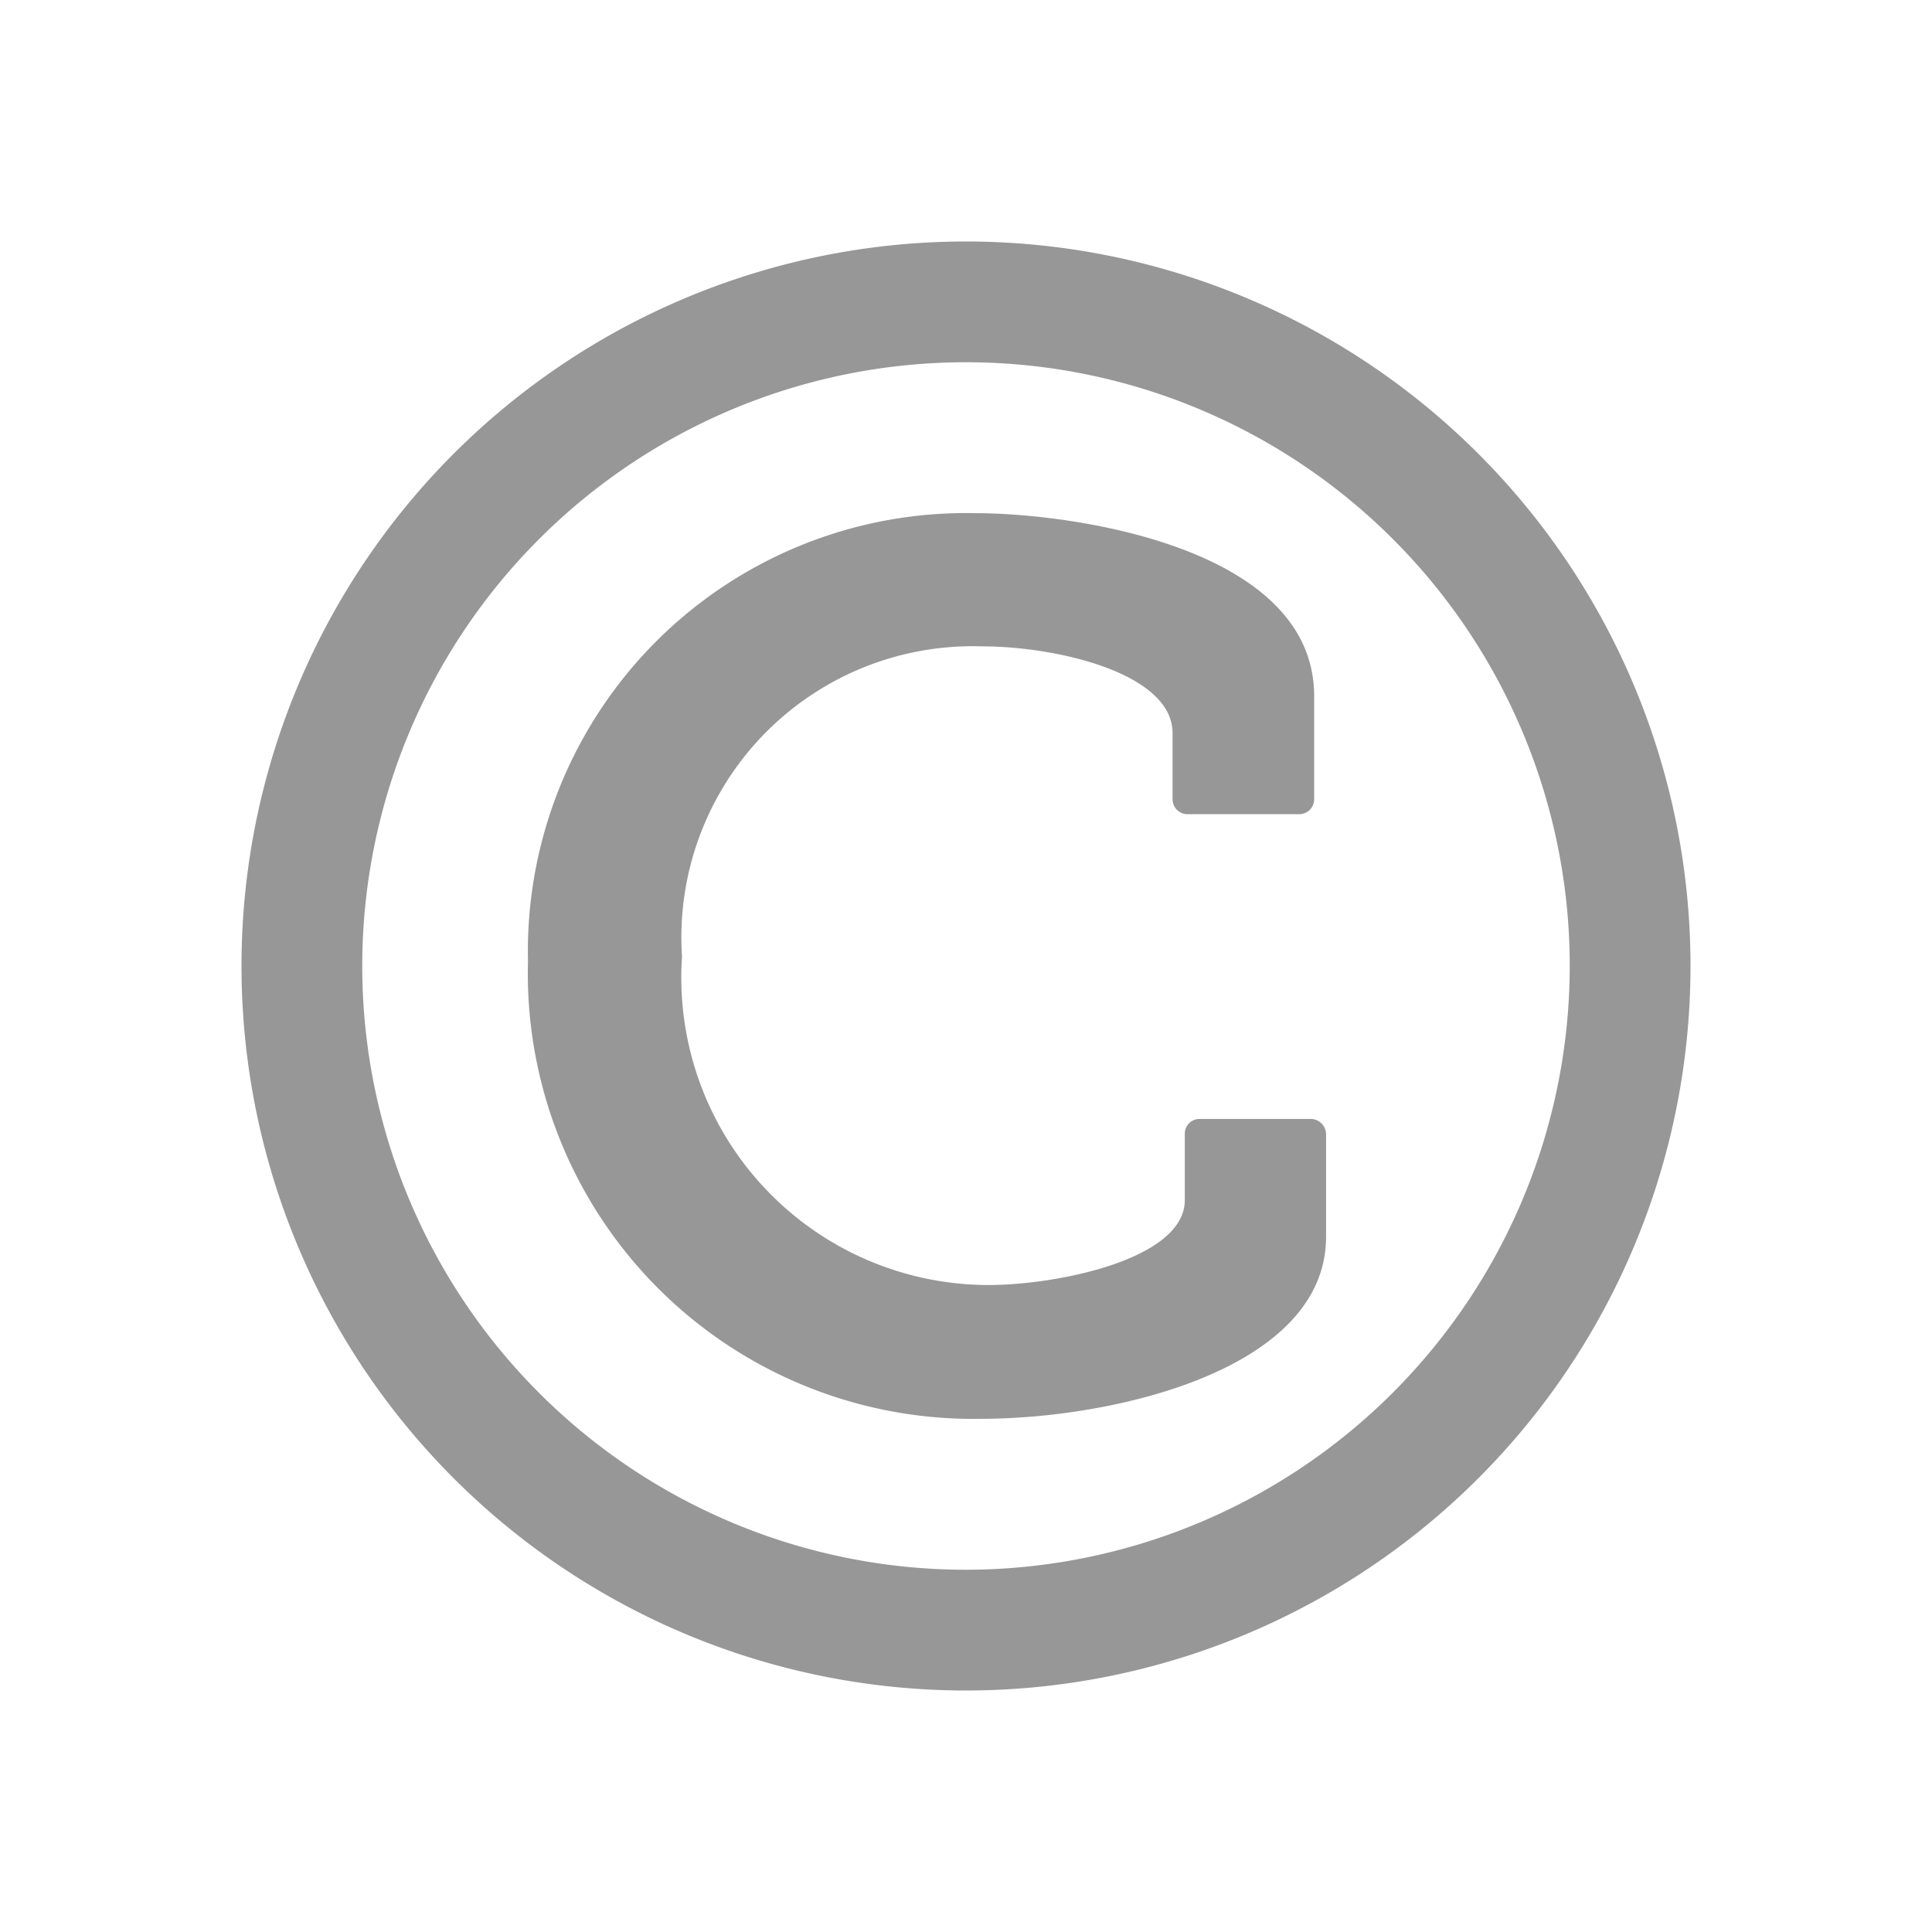 <svg xmlns="http://www.w3.org/2000/svg" width="24" height="24" viewBox="0 0 24 24"><title>over</title><path d="M16.289,13.9H14.894a.183.183,0,0,0-.176.188v.82c0,.738-1.593,1.055-2.437,1.055a3.82,3.82,0,0,1-3.809-4.078,3.619,3.619,0,0,1,3.715-3.856c.961,0,2.379.34,2.379,1.078v.82a.185.185,0,0,0,.188.187h1.383a.185.185,0,0,0,.188-.187V8.648c0-1.863-3.035-2.273-4.2-2.273a5.442,5.442,0,0,0-5.566,5.566,5.532,5.532,0,0,0,5.625,5.684c1.652,0,4.289-.609,4.289-2.262V14.086A.193.193,0,0,0,16.289,13.9Z" style="fill:#979797"/><path d="M12,3a9,9,0,1,0,9,9A9,9,0,0,0,12,3Zm0,16.5A7.5,7.5,0,1,1,19.5,12,7.507,7.507,0,0,1,12,19.5Z" style="fill:#979797"/></svg>